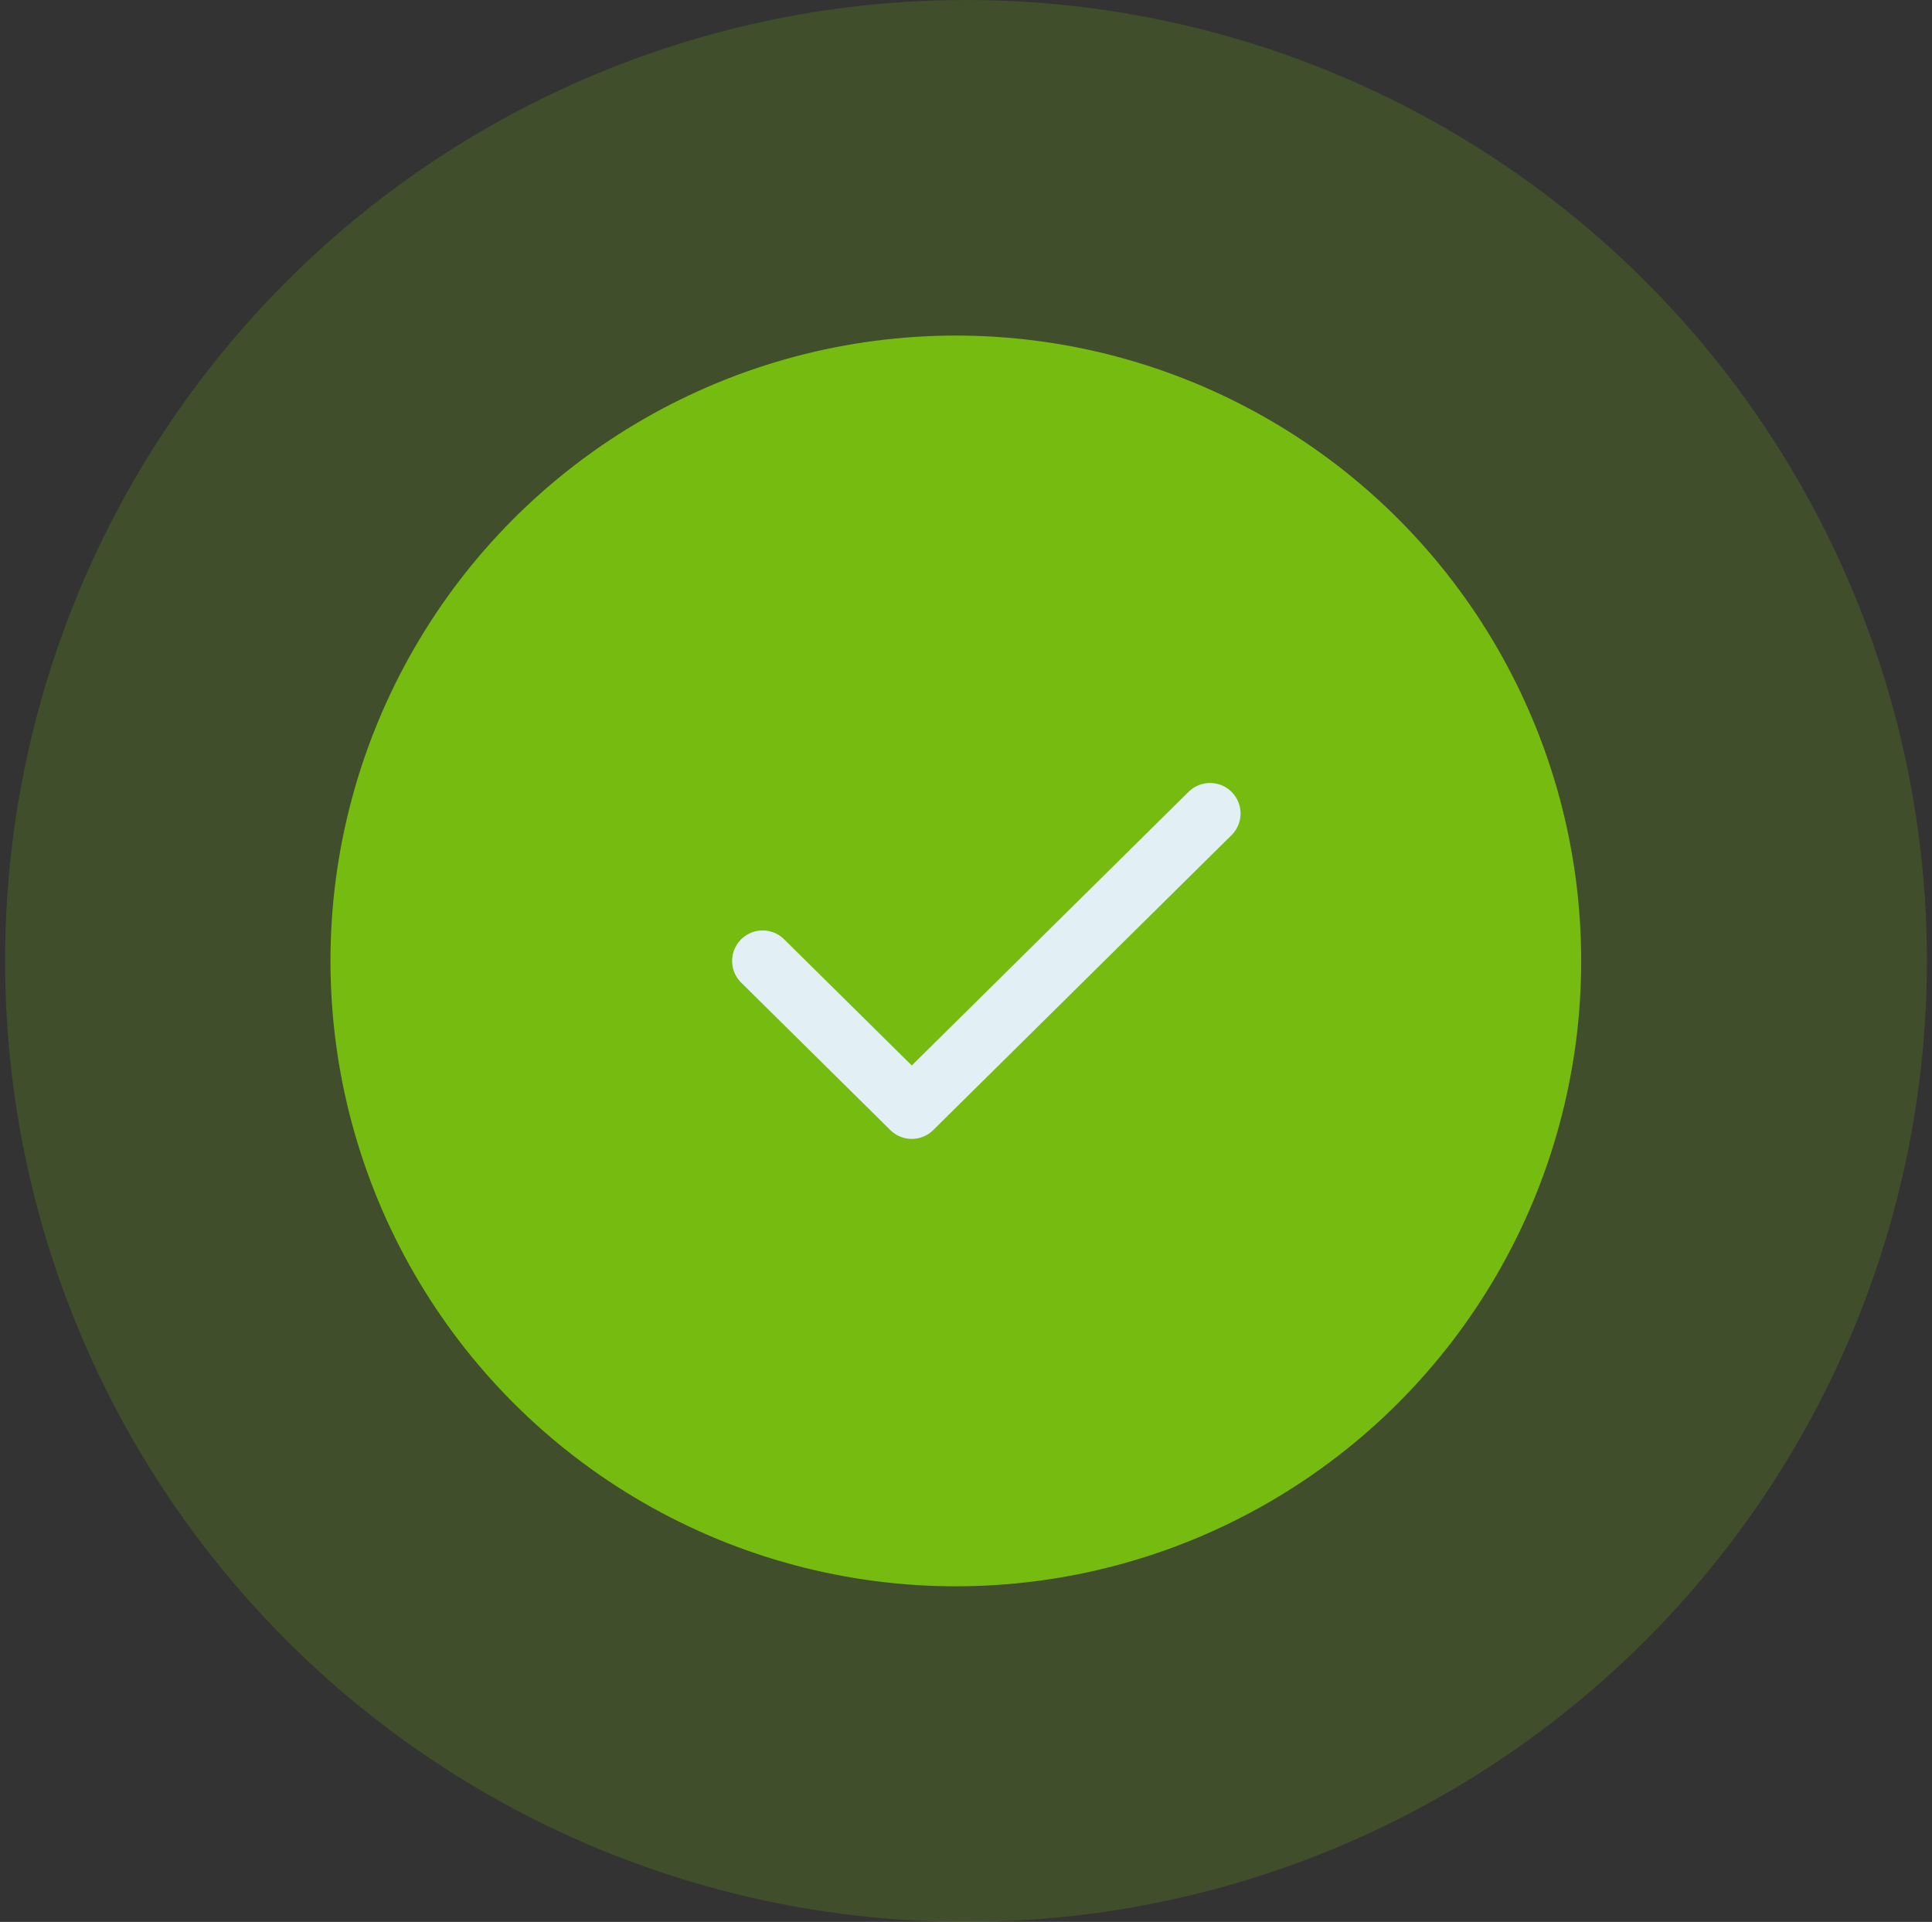 <svg width="190" height="189" viewBox="0 0 190 189" fill="none" xmlns="http://www.w3.org/2000/svg">
<rect x="0" y="0" width="190" height="189" fill="#333333" stroke="none"/>
<circle cx="94" cy="94.5" r="61.5" fill="#75BC10"/>
<circle cx="95" cy="94.5" r="94.5" fill="#75BC10" fill-opacity="0.2"/>
<g clip-path="url(#clip0_1692_6638)">
<path d="M75 94.5L89.667 109L119 80" stroke="#E2EFF4" stroke-width="6" stroke-linecap="round" stroke-linejoin="round"/>
</g>
<defs>

<rect width="70" height="70" fill="white" transform="translate(60 60)"/>

</defs>
</svg>
